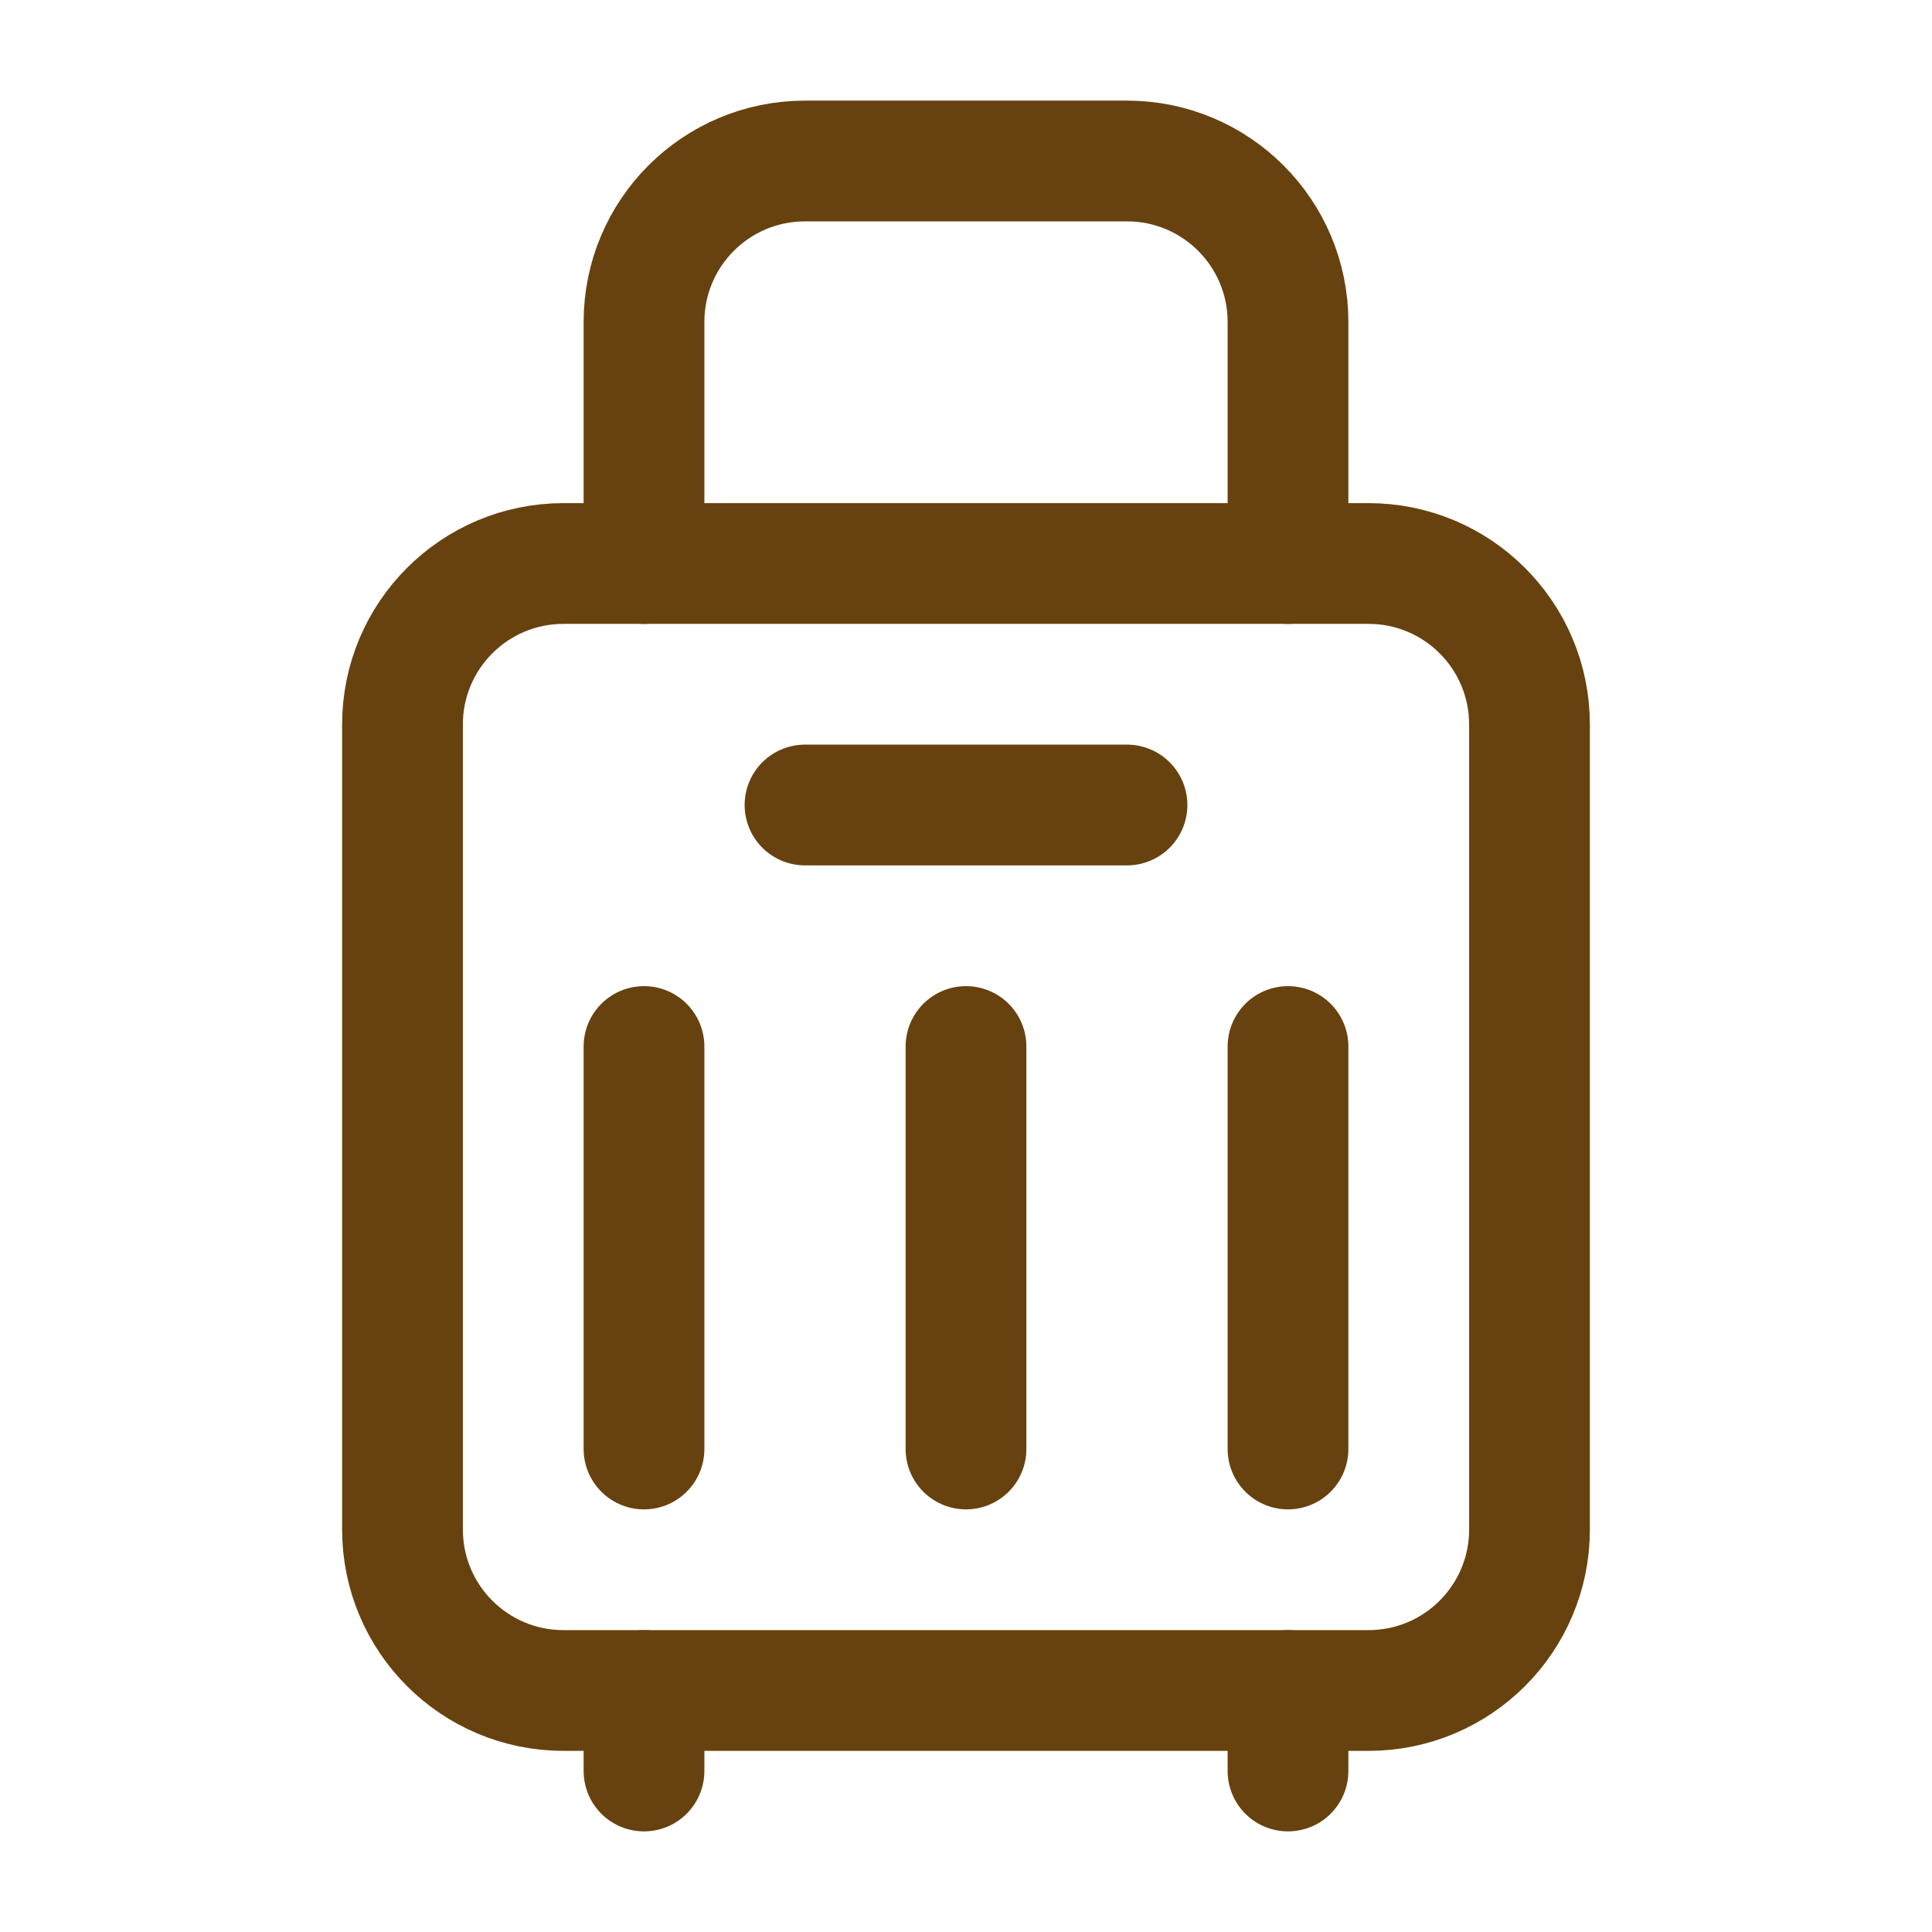 <svg width="24" height="24" viewBox="0 0 24 24" fill="none" xmlns="http://www.w3.org/2000/svg">
<path fill-rule="evenodd" clip-rule="evenodd" d="M17 21H7C5.895 21 5 20.105 5 19V9C5 7.895 5.895 7 7 7H17C18.105 7 19 7.895 19 9V19C19 20.105 18.105 21 17 21Z" stroke="#67420E" stroke-width="1.5" stroke-linecap="round" stroke-linejoin="round"/>
<path d="M10 10H14" stroke="#67420E" stroke-width="1.5" stroke-linecap="round" stroke-linejoin="round"/>
<path d="M8 21V22" stroke="#67420E" stroke-width="1.5" stroke-linecap="round" stroke-linejoin="round"/>
<path d="M16 21V22" stroke="#67420E" stroke-width="1.5" stroke-linecap="round" stroke-linejoin="round"/>
<path d="M16 7V4C16 2.895 15.105 2 14 2H10C8.895 2 8 2.895 8 4V7" stroke="#67420E" stroke-width="1.5" stroke-linecap="round" stroke-linejoin="round"/>
<path d="M12 13V18" stroke="#67420E" stroke-width="1.5" stroke-linecap="round" stroke-linejoin="round"/>
<path d="M8 13V18" stroke="#67420E" stroke-width="1.5" stroke-linecap="round" stroke-linejoin="round"/>
<path d="M16 13V18" stroke="#67420E" stroke-width="1.5" stroke-linecap="round" stroke-linejoin="round"/>
</svg>
